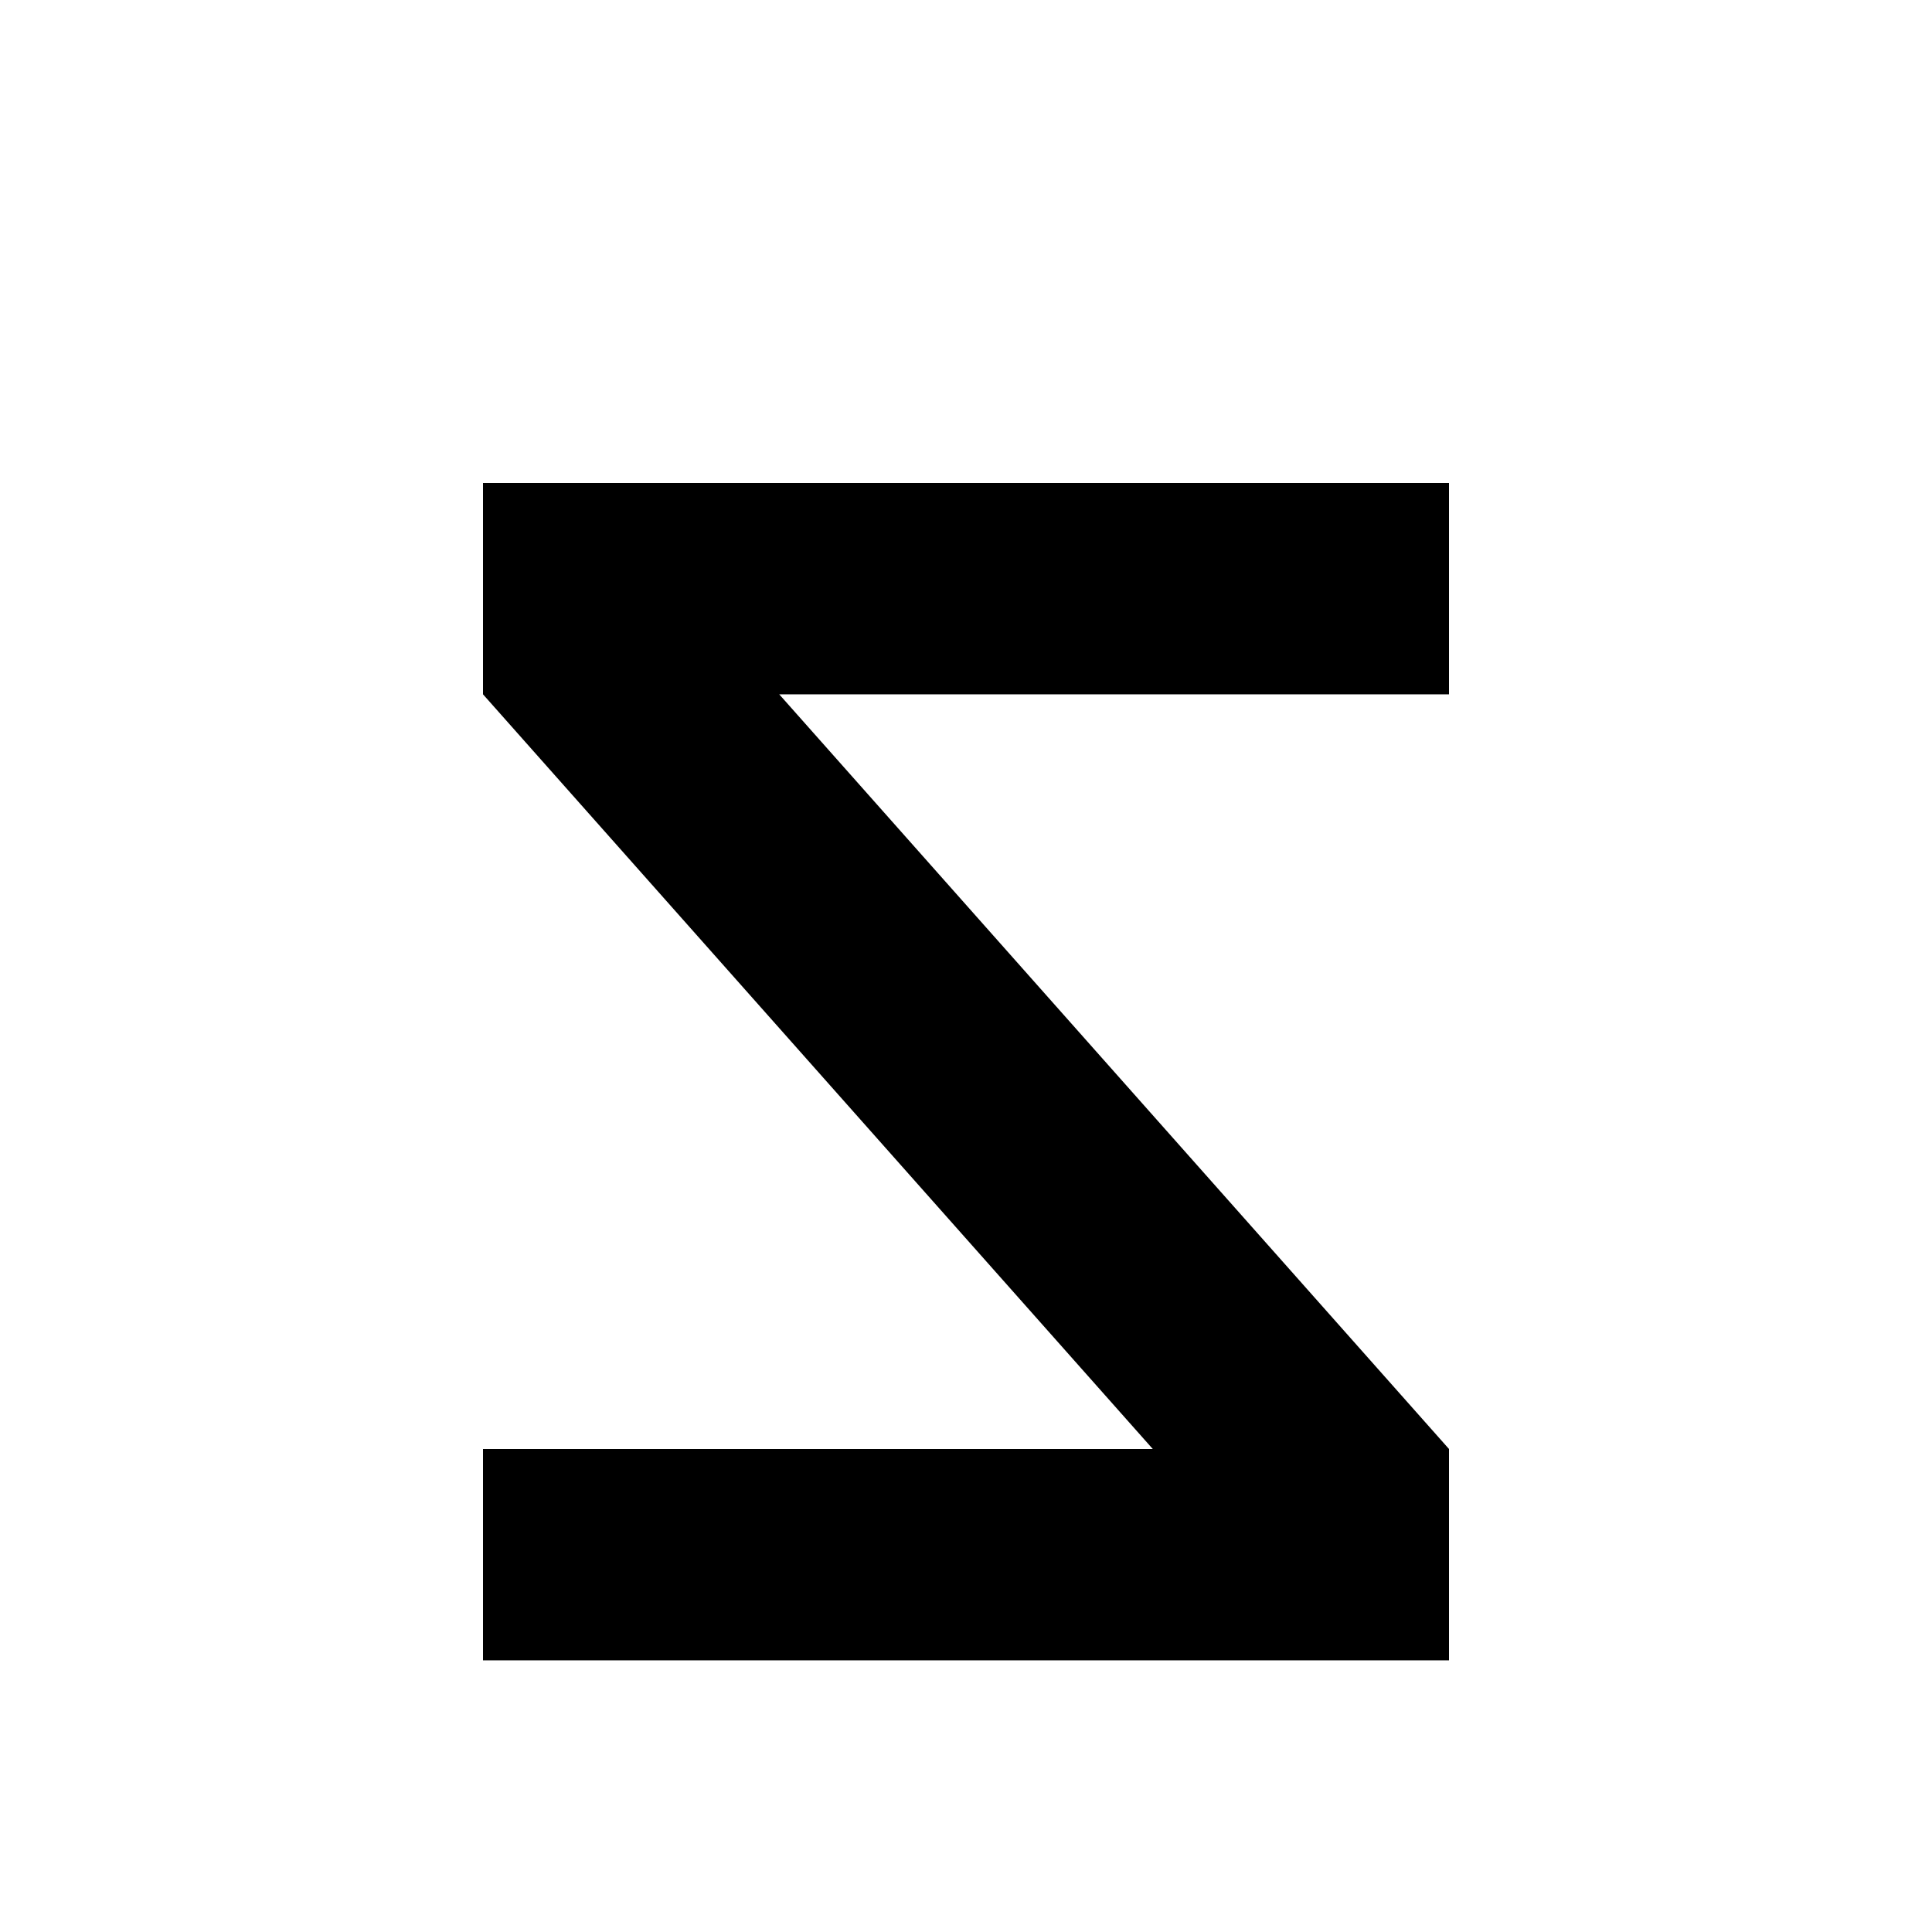 <?xml version="1.0" encoding="UTF-8"?>
<svg xmlns="http://www.w3.org/2000/svg" width="1024" height="1024" viewBox="0 0 1024 1024">
  <!-- Safari pinned tab icon must be a monochrome SVG. All filled shapes become the masked area. -->
  <g fill="#000" fill-rule="nonzero">
    <!-- Subtle rounded container for better visibility at small sizes -->
    <path d="M192 96h640c53 0 96 43 96 96v640c0 53-43 96-96 96H192c-53 0-96-43-96-96V192c0-53 43-96 96-96zm0 0" fill-opacity="0"/>
    <!-- Bold 'Z' glyph constructed from paths so no font dependency -->
    <path d="M256 256h512v112H413L768 768v112H256V768h355L256 368z"/>
  </g>
</svg>
